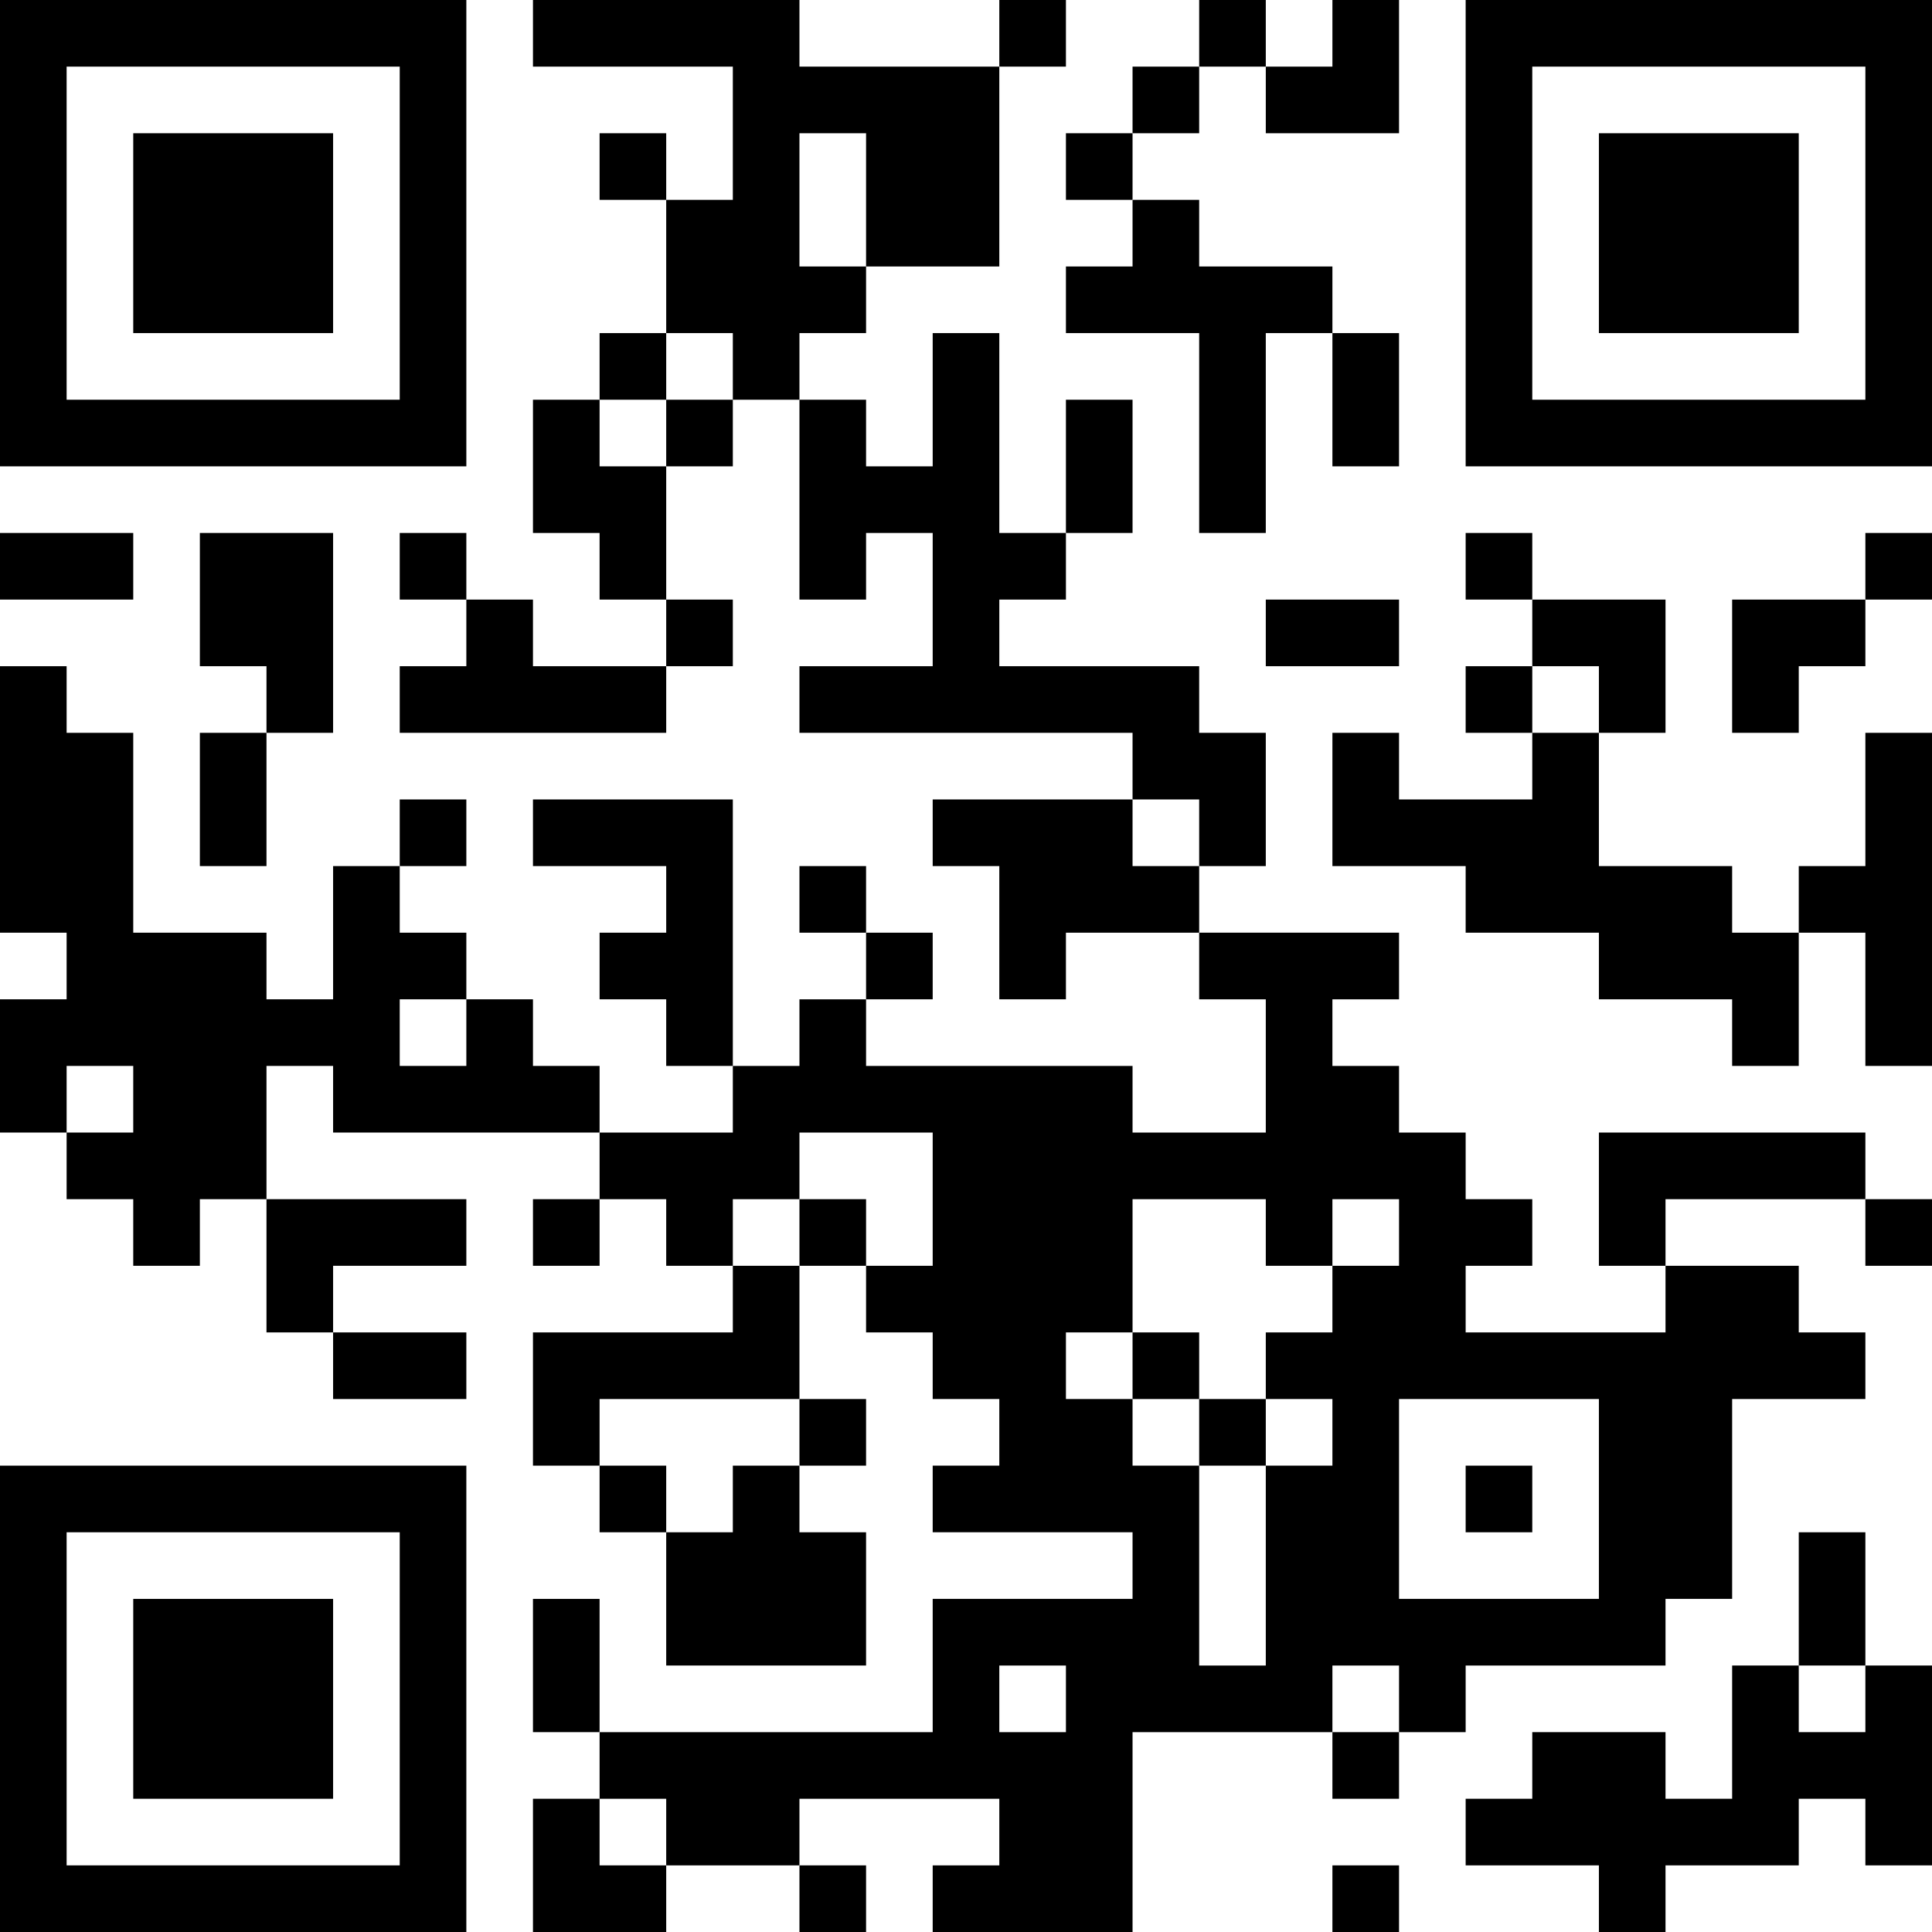 <svg xmlns="http://www.w3.org/2000/svg" viewBox="0 0 261 261"><title>微信服务号二维码</title><path d="M18,63H63V0H0V63H18ZM9,9H54V54H9V9H9Z"/><polygon points="18 81 18 72 0 72 0 81 18 81 18 81"/><polyline points="45 45 45 18 18 18 18 45"/><polygon points="27 117 36 117 36 99 27 99 27 117 27 117"/><polyline points="18 216 18 243 45 243 45 216"/><polygon points="45 99 45 72 27 72 27 90 36 90 36 99 45 99 45 99"/><polygon points="45 180 45 171 63 171 63 162 36 162 36 180 45 180 45 180"/><polygon points="54 189 63 189 63 180 45 180 45 189 54 189 54 189"/><path d="M45,198H0v63H63V198H45Zm9,54H9V207H54v45h0Z"/><polygon points="54 72 54 81 63 81 63 72 54 72 54 72"/><polygon points="63 108 54 108 54 117 63 117 63 108 63 108"/><polygon points="81 54 72 54 72 72 81 72 81 81 90 81 90 63 81 63 81 54 81 54"/><polygon points="72 90 72 81 63 81 63 90 54 90 54 99 90 99 90 90 72 90 72 90"/><polygon points="72 144 72 135 63 135 63 144 54 144 54 135 63 135 63 126 54 126 54 117 45 117 45 135 36 135 36 126 18 126 18 99 9 99 9 90 0 90 0 126 9 126 9 135 0 135 0 153 9 153 9 144 18 144 18 153 9 153 9 162 18 162 18 171 27 171 27 162 36 162 36 144 45 144 45 153 81 153 81 144 72 144 72 144"/><polygon points="72 171 81 171 81 162 72 162 72 171 72 171"/><polygon points="72 216 72 234 81 234 81 216 72 216 72 216"/><polygon points="81 243 72 243 72 261 90 261 90 252 81 252 81 243 81 243"/><polygon points="81 18 81 27 90 27 90 18 81 18 81 18"/><polygon points="90 45 81 45 81 54 90 54 90 45 90 45"/><polygon points="81 198 81 207 90 207 90 198 81 198 81 198"/><polygon points="90 63 99 63 99 54 90 54 90 63 90 63"/><polygon points="99 90 99 81 90 81 90 90 99 90 99 90"/><polygon points="90 108 72 108 72 117 90 117 90 126 81 126 81 135 90 135 90 144 99 144 99 108 90 108 90 108"/><polygon points="99 180 72 180 72 198 81 198 81 189 108 189 108 171 99 171 99 180 99 180"/><polygon points="99 207 90 207 90 225 117 225 117 207 108 207 108 198 99 198 99 207 99 207"/><polygon points="117 45 117 36 108 36 108 18 117 18 117 36 135 36 135 9 108 9 108 0 72 0 72 9 99 9 99 27 90 27 90 45 99 45 99 54 108 54 108 45 117 45 117 45"/><polygon points="108 117 108 126 117 126 117 117 108 117 108 117"/><polygon points="108 162 108 171 117 171 117 162 108 162 108 162"/><polygon points="117 198 117 189 108 189 108 198 117 198 117 198"/><polygon points="117 261 117 252 108 252 108 261 117 261 117 261"/><polygon points="126 126 117 126 117 135 126 135 126 126 126 126"/><polygon points="144 0 135 0 135 9 144 9 144 0 144 0"/><polygon points="144 27 153 27 153 18 144 18 144 27 144 27"/><polygon points="144 36 144 45 162 45 162 72 171 72 171 45 180 45 180 36 162 36 162 27 153 27 153 36 144 36 144 36"/><polygon points="153 54 144 54 144 72 153 72 153 54 153 54"/><polygon points="162 9 153 9 153 18 162 18 162 9 162 9"/><polygon points="153 117 153 108 126 108 126 117 135 117 135 135 144 135 144 126 162 126 162 117 153 117 153 117"/><polygon points="162 180 153 180 153 189 162 189 162 180 162 180"/><polygon points="171 0 162 0 162 9 171 9 171 0 171 0"/><polygon points="162 117 171 117 171 99 162 99 162 90 135 90 135 81 144 81 144 72 135 72 135 45 126 45 126 63 117 63 117 54 108 54 108 81 117 81 117 72 126 72 126 90 108 90 108 99 153 99 153 108 162 108 162 117 162 117"/><polygon points="162 198 171 198 171 189 162 189 162 198 162 198"/><polygon points="180 18 189 18 189 0 180 0 180 9 171 9 171 18 180 18 180 18"/><polygon points="171 81 171 90 189 90 189 81 171 81 171 81"/><polygon points="189 63 189 45 180 45 180 63 189 63 189 63"/><polygon points="180 243 189 243 189 234 180 234 180 243 180 243"/><polygon points="180 261 189 261 189 252 180 252 180 261 180 261"/><polygon points="198 72 198 81 207 81 207 72 198 72 198 72"/><polygon points="198 90 198 99 207 99 207 90 198 90 198 90"/><polygon points="198 207 207 207 207 198 198 198 198 207 198 207"/><polygon points="216 99 225 99 225 81 207 81 207 90 216 90 216 99 216 99"/><path d="M216,180H198v-9h9v-9h-9v-9h-9v-9h-9v-9h9v-9H162v9h9v18H153v-9H117v-9h-9v9H99v9H81v9h9v9h9v-9h9v-9h18v18h-9v9h9v9h9v9h-9v9h27v9H126v18H81v9h9v9h18v-9h27v9h-9v9h27V234h27v-9h9v9h9v-9h27v-9h9V189h18v-9h-9v-9H225v9h-9Zm-72,54h-9v-9h9v9h0Zm36-63v9h-9v9h9v9h-9v27h-9V198h-9v-9h-9v-9h9V162h18v9h9v-9h9v9h-9Zm36,45H189V189h27v27h0Z"/><polyline points="216 18 216 45 243 45 243 18"/><polygon points="234 117 216 117 216 99 207 99 207 108 189 108 189 99 180 99 180 117 198 117 198 126 216 126 216 135 234 135 234 144 243 144 243 126 234 126 234 117 234 117"/><polygon points="234 81 234 99 243 99 243 90 252 90 252 81 234 81 234 81"/><polygon points="243 153 216 153 216 171 225 171 225 162 252 162 252 153 243 153 243 153"/><polygon points="252 207 243 207 243 225 252 225 252 207 252 207"/><path d="M198,0V63h63V0m-9,54H207V9h45V54h0Z"/><polygon points="252 81 261 81 261 72 252 72 252 81 252 81"/><polygon points="252 117 243 117 243 126 252 126 252 144 261 144 261 99 252 99 252 117 252 117"/><polygon points="252 171 261 171 261 162 252 162 252 171 252 171"/><polygon points="252 234 243 234 243 225 234 225 234 243 225 243 225 234 207 234 207 243 198 243 198 252 216 252 216 261 225 261 225 252 243 252 243 243 252 243 252 252 261 252 261 225 252 225 252 234 252 234"/></svg>